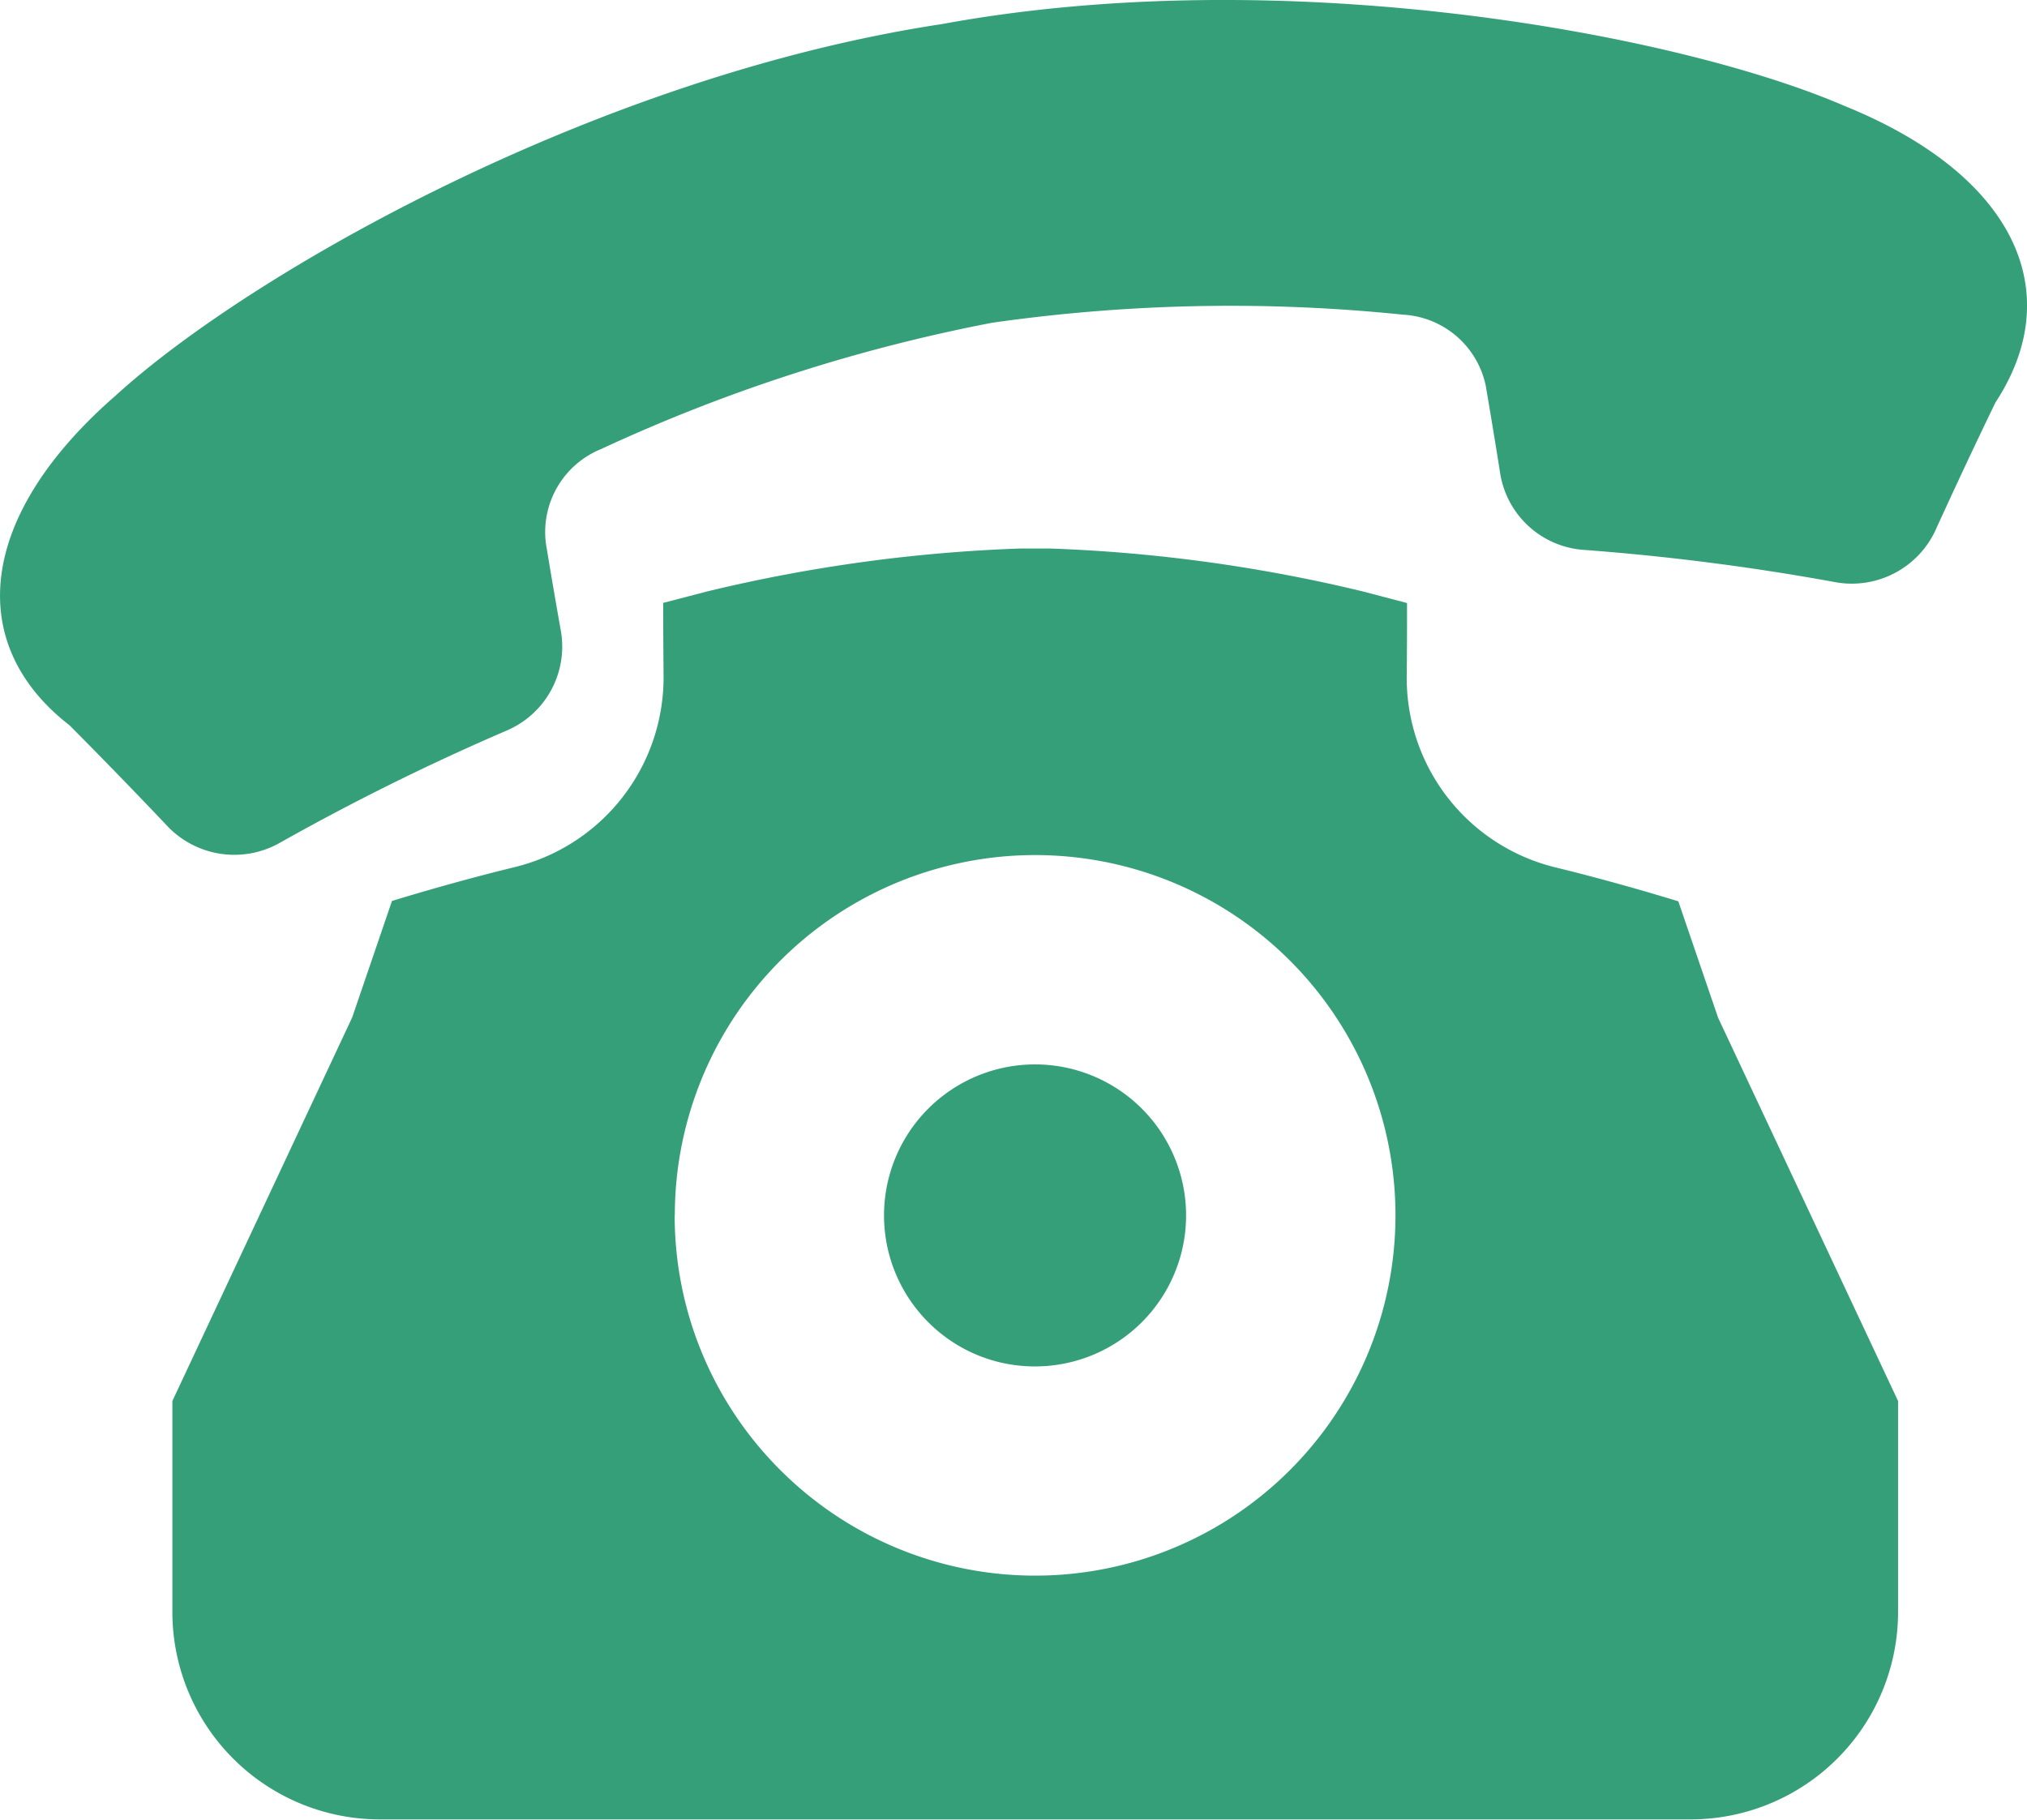 <svg xmlns="http://www.w3.org/2000/svg" width="40.734" height="36.574" viewBox="0 0 40.734 36.574"><g transform="translate(-0.001 -26.149)"><path d="M226.3,301.105a3.035,3.035,0,1,0-2.147-.889A3.02,3.02,0,0,0,226.3,301.105Z" transform="translate(-205.498 -247.493)" fill="#359f7a"/><path d="M73.7,171.829c-.808-.247-1.623-.474-2.441-.675a3.918,3.918,0,0,1-3.017-3.82c.005-.505.007-1,.006-1.5l-.888-.233a31.442,31.442,0,0,0-6.292-.863h-.588a31.425,31.425,0,0,0-6.3.864v0l-.879.229q0,.746.007,1.486a3.925,3.925,0,0,1-3.021,3.832c-.815.2-1.629.426-2.437.673l-.8,2.342-3.613,7.708v4.237a4.171,4.171,0,0,0,4.172,4.172H73.944a4.171,4.171,0,0,0,4.172-4.172v-4.237L74.5,174.17Zm-20.166,6.313a7.241,7.241,0,1,1,2.121,5.119A7.224,7.224,0,0,1,53.531,178.142Z" transform="translate(-39.972 -127.565)" fill="#359f7a"/><path d="M37.056,28.273c-3.339-1.442-11.225-2.91-18.126-1.64-6.939,1.05-13.914,5.009-16.6,7.462-2.79,2.426-3.038,5-.931,6.632q1.01,1.016,1.992,2.053a1.857,1.857,0,0,0,2.248.3,47.784,47.784,0,0,1,4.532-2.243,1.835,1.835,0,0,0,1.106-1.979q-.159-.892-.306-1.79a1.8,1.8,0,0,1,1.108-1.893,33.811,33.811,0,0,1,7.858-2.539,33.853,33.853,0,0,1,8.256-.163A1.8,1.8,0,0,1,29.858,33.9q.154.9.295,1.792a1.832,1.832,0,0,0,1.69,1.51,47.9,47.9,0,0,1,5.015.643,1.855,1.855,0,0,0,2.028-1.017q.591-1.3,1.215-2.59C41.561,32.013,40.484,29.658,37.056,28.273Z" transform="translate(0 0)" fill="#359f7a"/></g></svg>